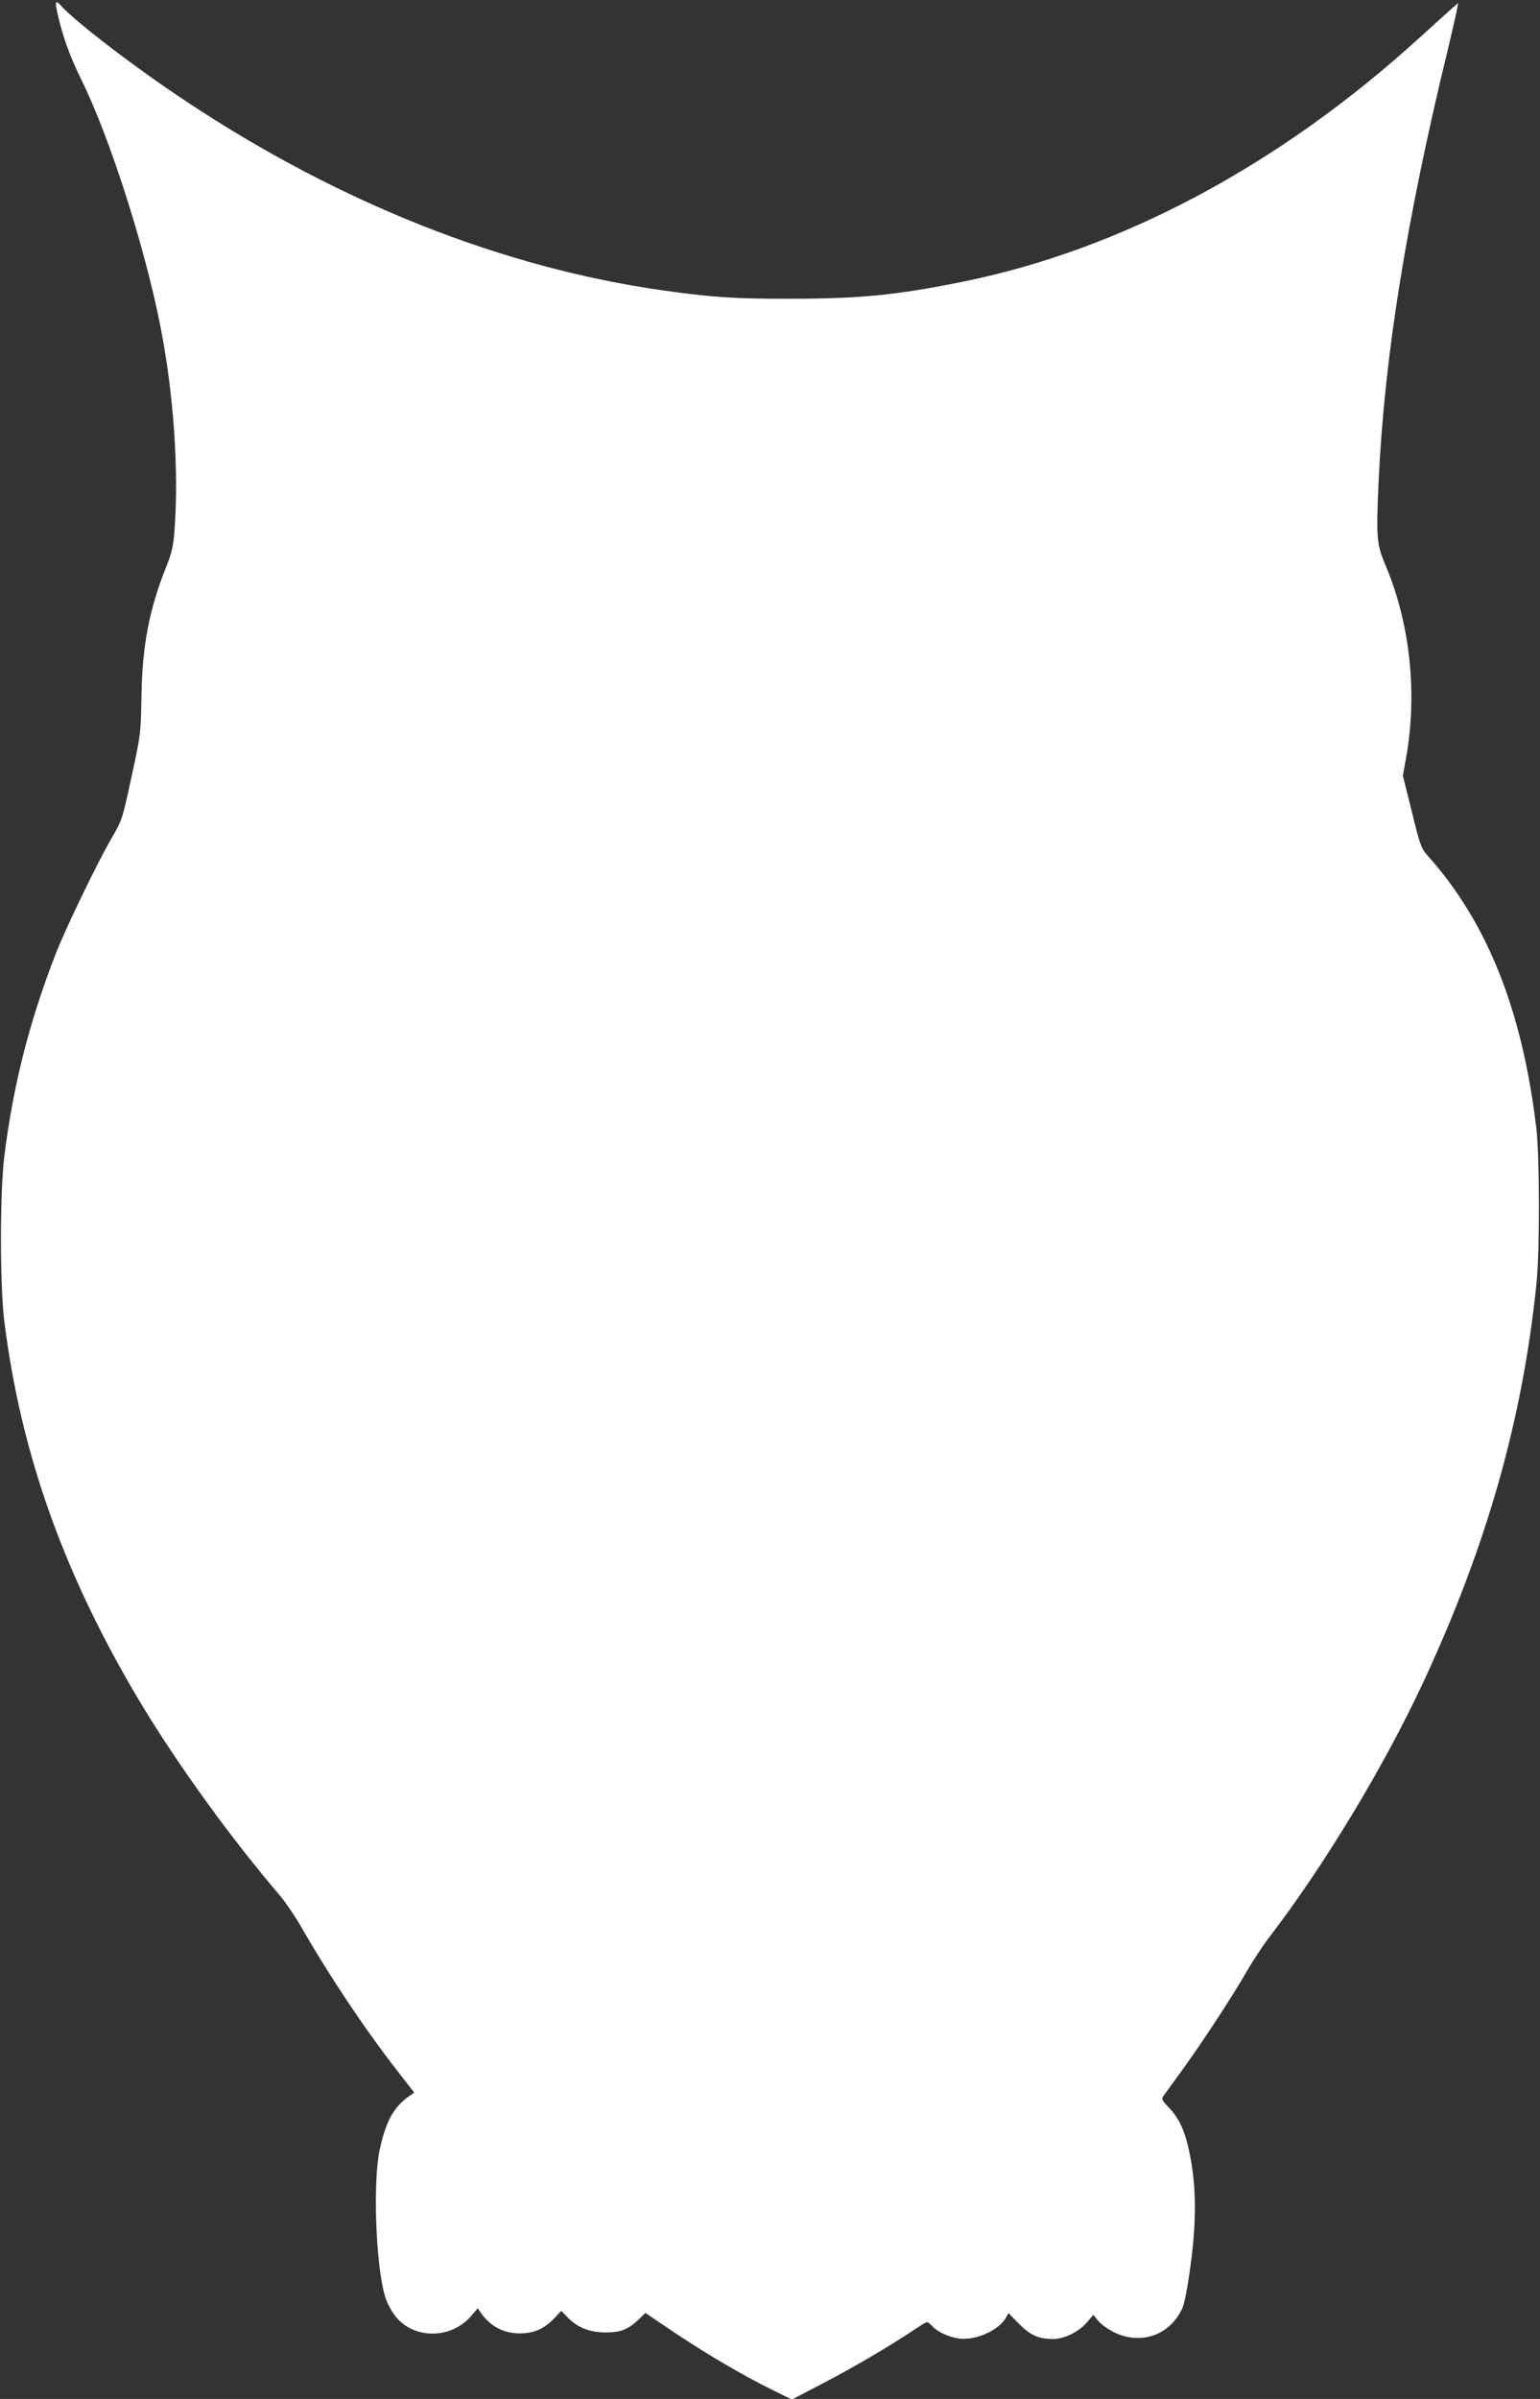 <?xml version="1.0" standalone="no"?>
<!DOCTYPE svg PUBLIC "-//W3C//DTD SVG 20010904//EN"
 "http://www.w3.org/TR/2001/REC-SVG-20010904/DTD/svg10.dtd">
<svg version="1.0" xmlns="http://www.w3.org/2000/svg"
 width="822pt" height="1280pt" viewBox="0 0 822 1280"
 preserveAspectRatio="xMidYMid meet">
<rect x="0" y="0" width="822" height="1280" fill="#333333" stroke="none"/>
<g transform="translate(0,1280) scale(0.1,-0.1)"
fill="#ffffff" stroke="none">
<path d="M307 12728 c27 -121 64 -224 128 -355 149 -302 335 -881 419 -1303
73 -366 102 -783 77 -1105 -6 -80 -15 -118 -44 -190 -91 -228 -128 -421 -132
-695 -3 -191 -4 -200 -53 -425 -49 -227 -50 -231 -108 -330 -78 -136 -242
-474 -297 -615 -141 -363 -227 -702 -274 -1080 -24 -199 -24 -685 0 -880 90
-719 327 -1376 745 -2065 193 -317 471 -701 727 -1000 28 -33 80 -109 115
-170 151 -263 341 -547 519 -775 l82 -105 -28 -20 c-82 -58 -123 -133 -156
-283 -38 -175 -21 -625 29 -787 8 -27 30 -71 49 -96 94 -131 301 -134 410 -6
l35 41 17 -25 c51 -72 121 -109 208 -109 75 0 129 24 182 79 l39 41 30 -31
c53 -57 119 -83 204 -84 84 0 122 15 180 70 l35 34 160 -108 c176 -117 353
-221 516 -302 l106 -52 159 83 c167 87 360 200 481 281 40 27 76 49 81 49 5 0
17 -10 28 -21 31 -36 113 -69 169 -68 85 0 187 51 222 109 l16 28 56 -57 c60
-61 105 -81 182 -81 60 0 137 38 180 88 l35 41 26 -32 c14 -18 52 -45 84 -61
144 -71 302 -15 366 131 11 26 29 119 44 235 31 232 29 418 -6 587 -24 120
-56 189 -113 248 -36 38 -39 44 -26 61 8 11 53 73 100 138 110 152 258 378
340 519 35 61 91 146 125 190 290 378 610 907 818 1353 341 730 534 1409 608
2142 17 164 16 672 -1 815 -74 631 -262 1105 -582 1461 -33 37 -40 56 -83 233
l-48 192 16 89 c63 342 24 719 -107 1030 -50 118 -52 148 -38 460 31 659 147
1383 371 2304 21 89 42 179 46 201 l7 39 -50 -44 c-28 -25 -98 -89 -157 -142
-746 -679 -1588 -1129 -2436 -1301 -352 -71 -546 -91 -920 -91 -299 -1 -424 8
-685 45 -852 121 -1723 466 -2535 1004 -266 175 -597 428 -674 514 -30 34 -34
25 -19 -41z"/>
</g>
</svg>
